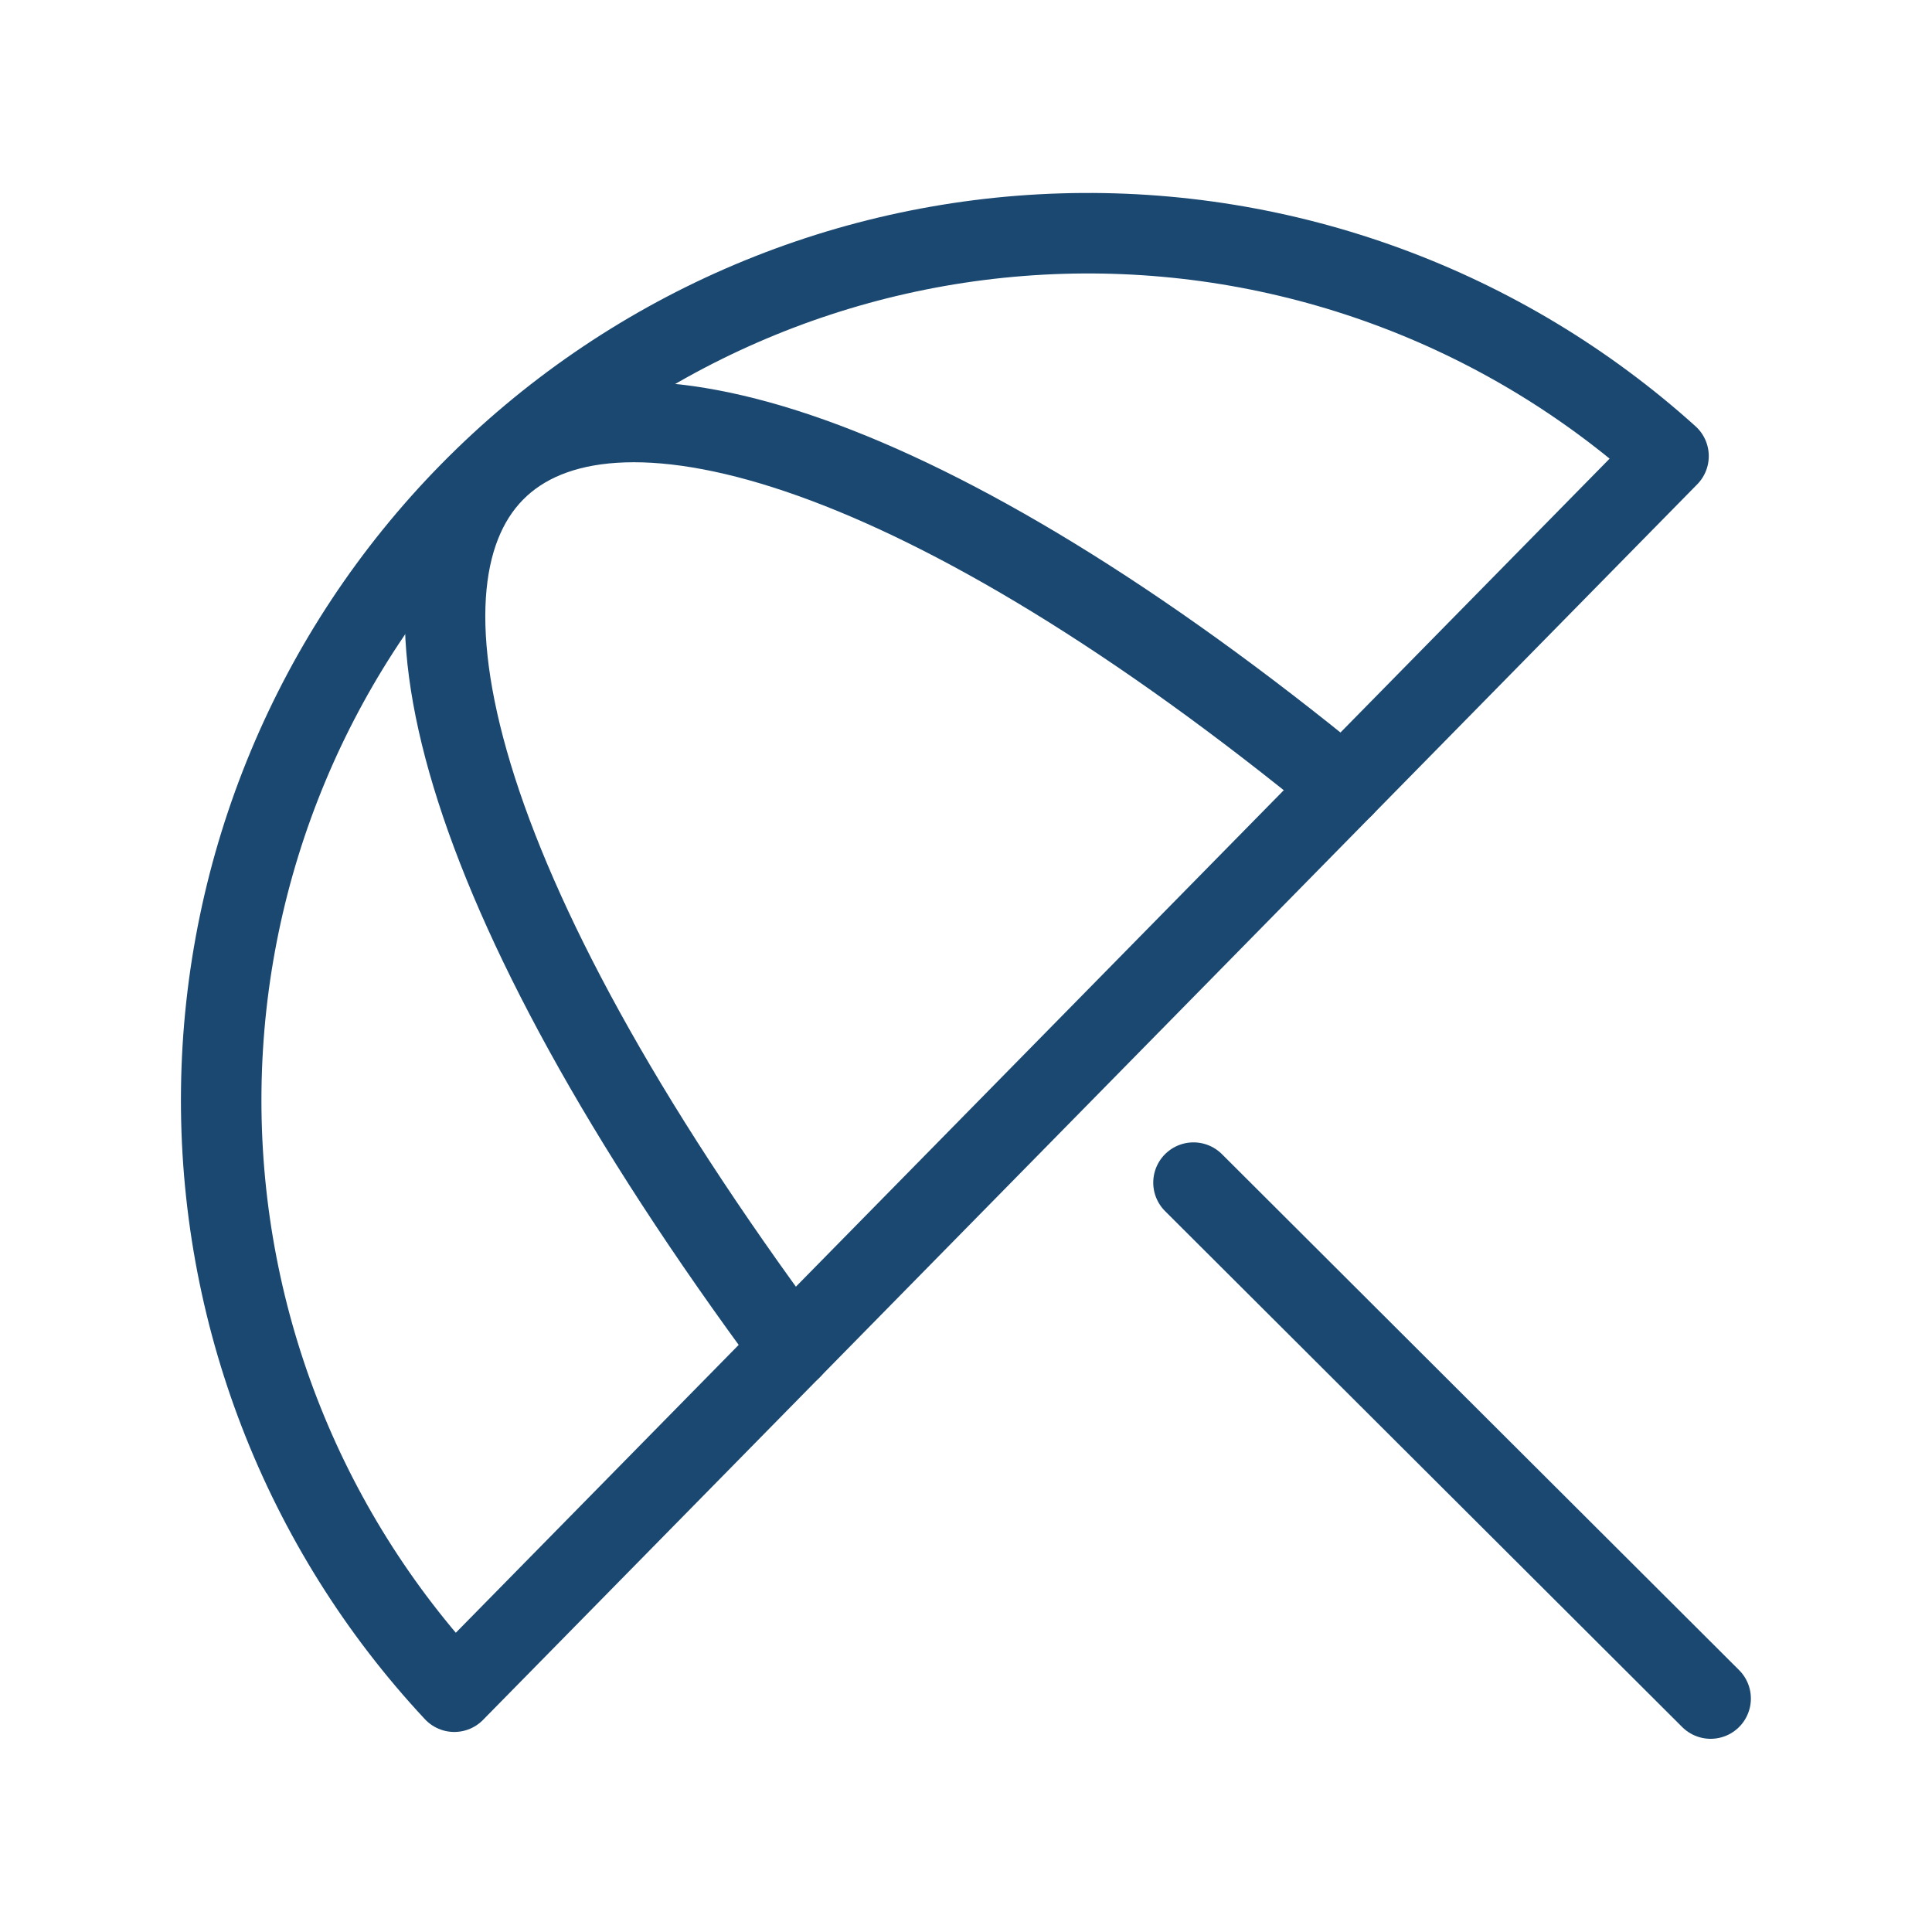 <svg xmlns="http://www.w3.org/2000/svg" width="48" height="48" viewBox="0 0 48 48" fill="none"><path d="M11.287 42.03C7.499 37.971 5.425 32.607 5.497 27.056C5.568 21.505 7.78 16.196 11.671 12.236C15.563 8.277 20.832 5.972 26.381 5.804C31.93 5.635 37.33 7.616 41.454 11.332M41.454 11.332L11.287 42.03Z" stroke="#1A4871" stroke-width="2" stroke-linecap="round" stroke-linejoin="round"></path><path d="M19.662 33.508C2.642 10.55 12.786 2.656 33.38 19.548M29.652 29.382L42.5 42.2" stroke="#1A4871" stroke-width="2" stroke-linecap="round" stroke-linejoin="round"></path></svg>